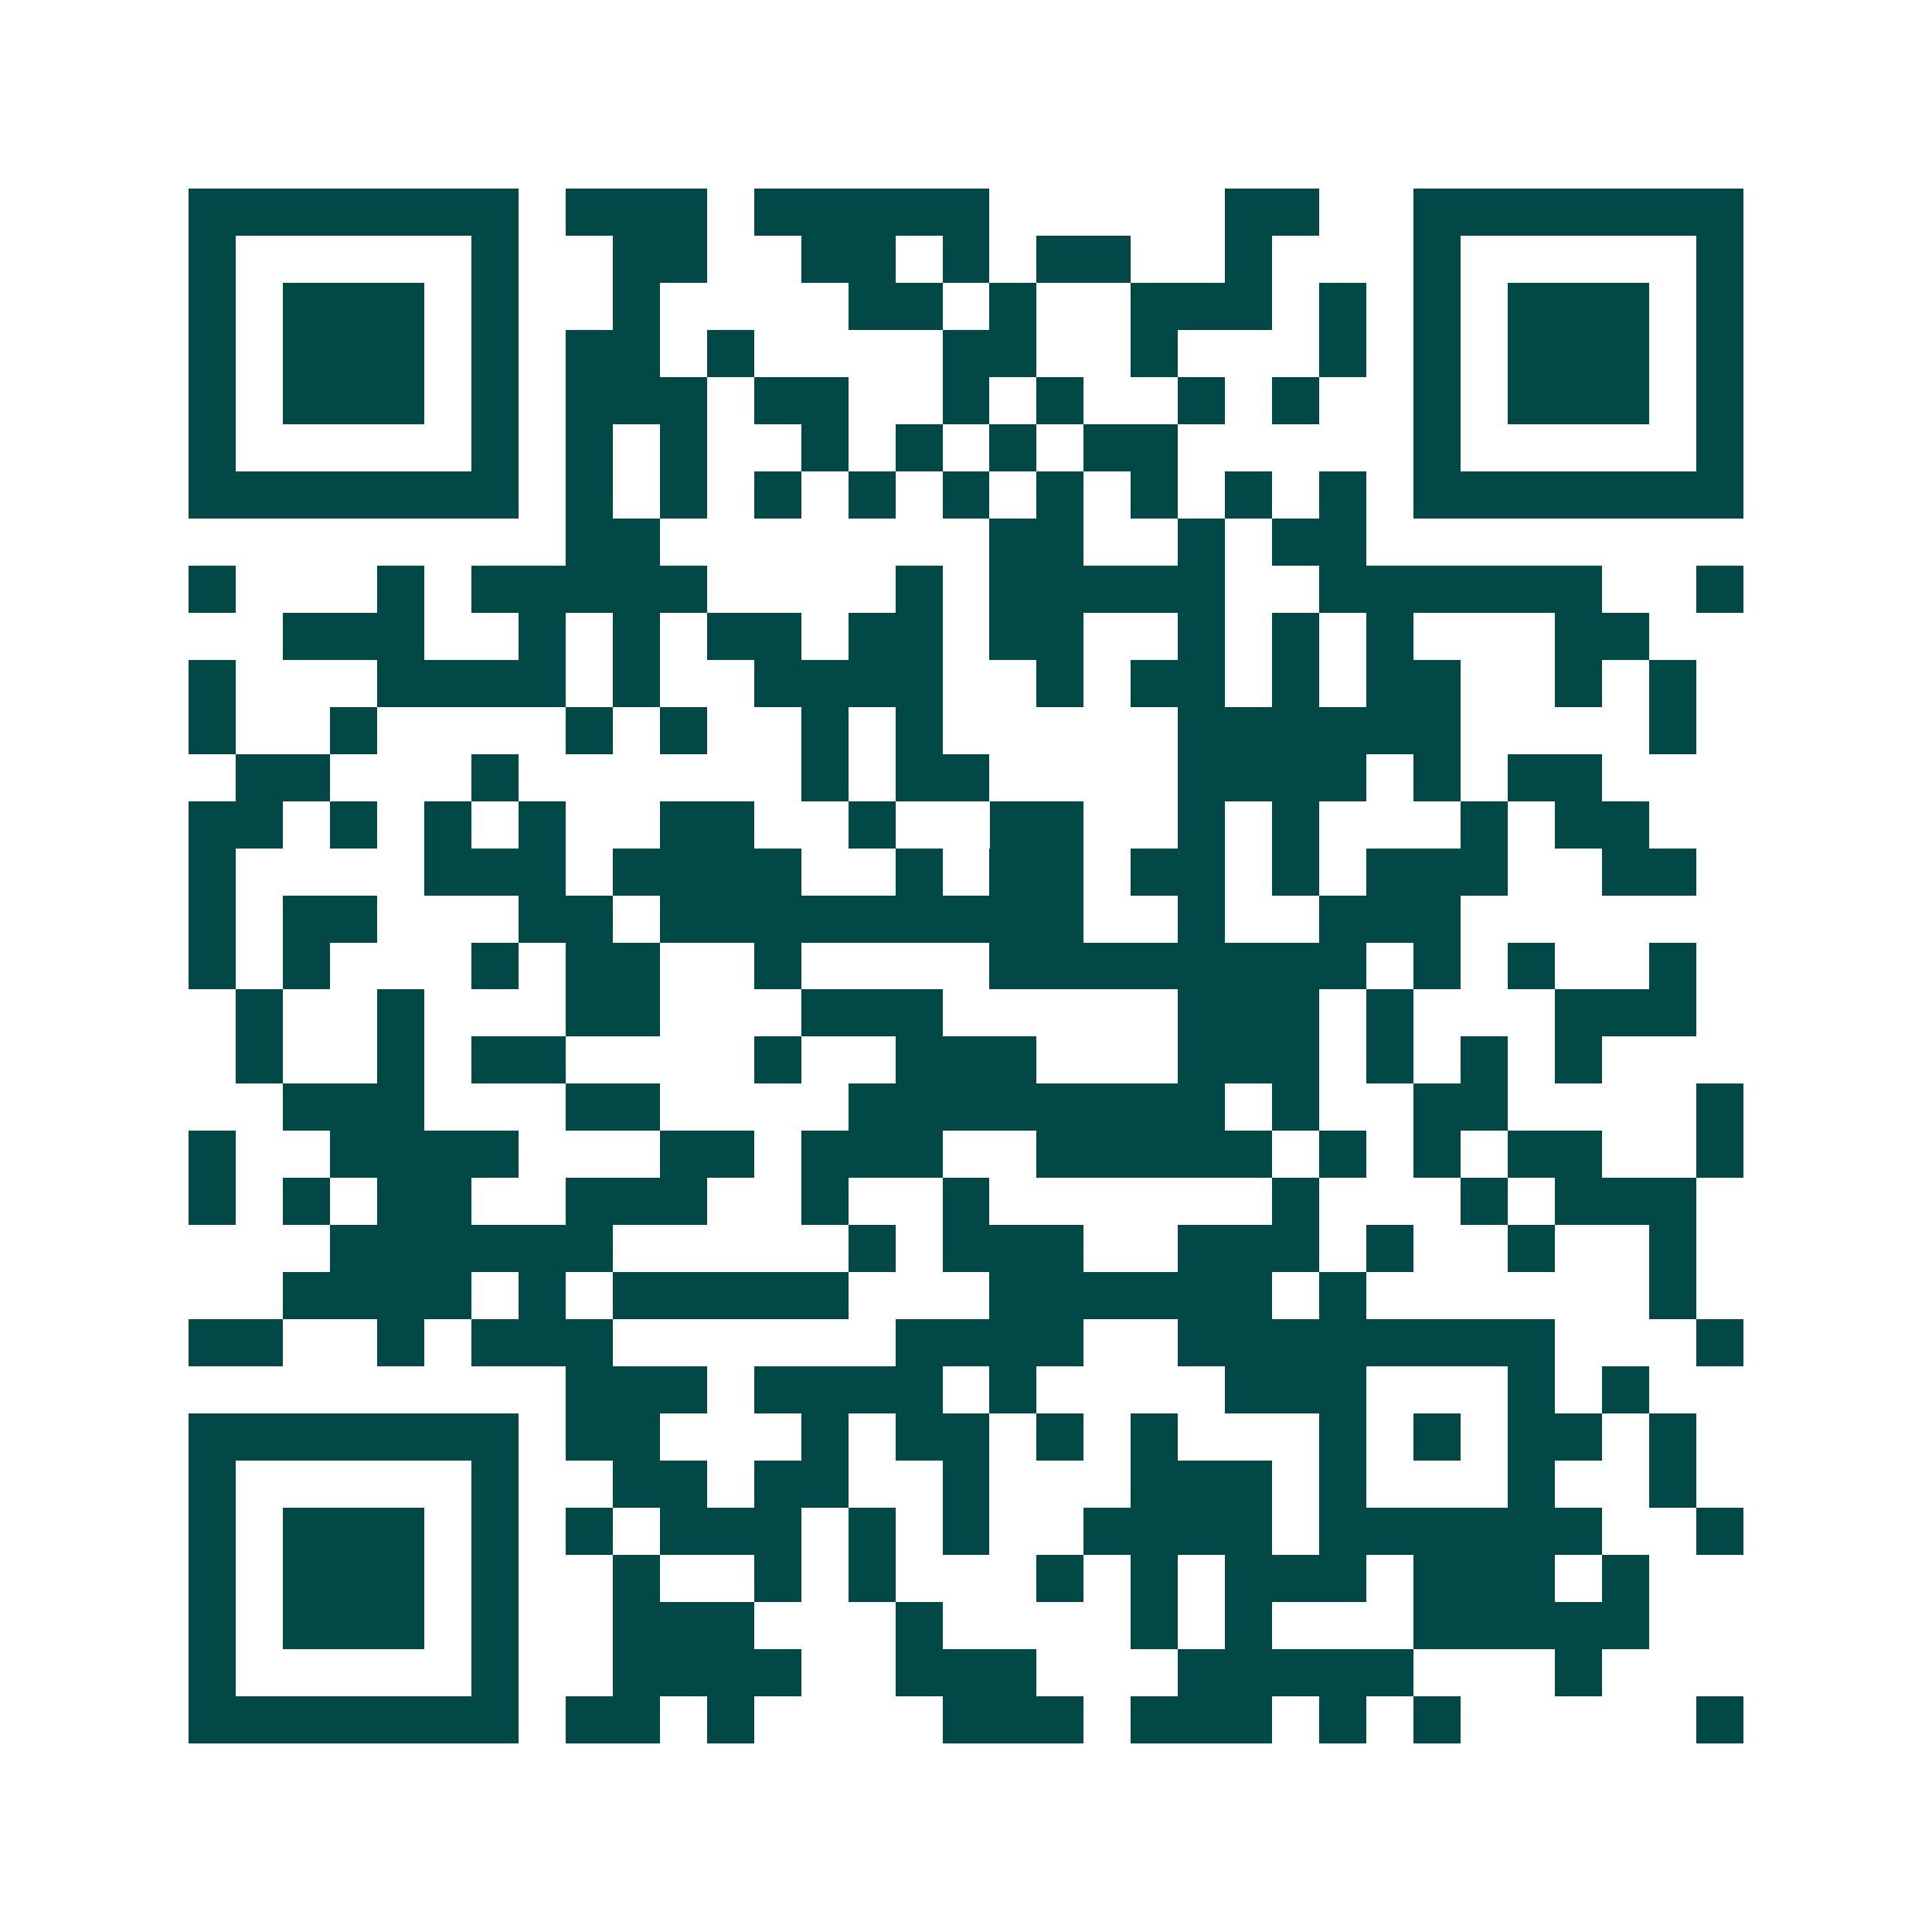 <svg xmlns="http://www.w3.org/2000/svg" width="200" height="200" viewBox="0 0 41 41" shape-rendering="crispEdges"><path fill="#ffffff" d="M0 0h41v41H0z"/><path stroke="#014847" d="M4 4.5h7m1 0h3m1 0h5m5 0h2m2 0h7M4 5.5h1m5 0h1m2 0h2m2 0h2m1 0h1m1 0h2m2 0h1m3 0h1m5 0h1M4 6.5h1m1 0h3m1 0h1m2 0h1m4 0h2m1 0h1m2 0h3m1 0h1m1 0h1m1 0h3m1 0h1M4 7.5h1m1 0h3m1 0h1m1 0h2m1 0h1m4 0h2m2 0h1m3 0h1m1 0h1m1 0h3m1 0h1M4 8.5h1m1 0h3m1 0h1m1 0h3m1 0h2m2 0h1m1 0h1m2 0h1m1 0h1m2 0h1m1 0h3m1 0h1M4 9.5h1m5 0h1m1 0h1m1 0h1m2 0h1m1 0h1m1 0h1m1 0h2m5 0h1m5 0h1M4 10.5h7m1 0h1m1 0h1m1 0h1m1 0h1m1 0h1m1 0h1m1 0h1m1 0h1m1 0h1m1 0h7M12 11.5h2m7 0h2m2 0h1m1 0h2M4 12.5h1m3 0h1m1 0h5m4 0h1m1 0h5m2 0h6m2 0h1M6 13.5h3m2 0h1m1 0h1m1 0h2m1 0h2m1 0h2m2 0h1m1 0h1m1 0h1m3 0h2M4 14.5h1m3 0h4m1 0h1m2 0h4m2 0h1m1 0h2m1 0h1m1 0h2m2 0h1m1 0h1M4 15.5h1m2 0h1m4 0h1m1 0h1m2 0h1m1 0h1m5 0h6m4 0h1M5 16.5h2m3 0h1m6 0h1m1 0h2m4 0h4m1 0h1m1 0h2M4 17.5h2m1 0h1m1 0h1m1 0h1m2 0h2m2 0h1m2 0h2m2 0h1m1 0h1m3 0h1m1 0h2M4 18.5h1m4 0h3m1 0h4m2 0h1m1 0h2m1 0h2m1 0h1m1 0h3m2 0h2M4 19.5h1m1 0h2m3 0h2m1 0h9m2 0h1m2 0h3M4 20.5h1m1 0h1m3 0h1m1 0h2m2 0h1m4 0h8m1 0h1m1 0h1m2 0h1M5 21.5h1m2 0h1m3 0h2m3 0h3m5 0h3m1 0h1m3 0h3M5 22.5h1m2 0h1m1 0h2m4 0h1m2 0h3m3 0h3m1 0h1m1 0h1m1 0h1M6 23.5h3m3 0h2m4 0h8m1 0h1m2 0h2m4 0h1M4 24.5h1m2 0h4m3 0h2m1 0h3m2 0h5m1 0h1m1 0h1m1 0h2m2 0h1M4 25.5h1m1 0h1m1 0h2m2 0h3m2 0h1m2 0h1m6 0h1m3 0h1m1 0h3M7 26.5h6m5 0h1m1 0h3m2 0h3m1 0h1m2 0h1m2 0h1M6 27.5h4m1 0h1m1 0h5m3 0h6m1 0h1m6 0h1M4 28.5h2m2 0h1m1 0h3m6 0h4m2 0h8m3 0h1M12 29.5h3m1 0h4m1 0h1m4 0h3m3 0h1m1 0h1M4 30.5h7m1 0h2m3 0h1m1 0h2m1 0h1m1 0h1m3 0h1m1 0h1m1 0h2m1 0h1M4 31.5h1m5 0h1m2 0h2m1 0h2m2 0h1m3 0h3m1 0h1m3 0h1m2 0h1M4 32.5h1m1 0h3m1 0h1m1 0h1m1 0h3m1 0h1m1 0h1m2 0h4m1 0h6m2 0h1M4 33.5h1m1 0h3m1 0h1m2 0h1m2 0h1m1 0h1m3 0h1m1 0h1m1 0h3m1 0h3m1 0h1M4 34.5h1m1 0h3m1 0h1m2 0h3m3 0h1m4 0h1m1 0h1m3 0h5M4 35.5h1m5 0h1m2 0h4m2 0h3m3 0h5m3 0h1M4 36.5h7m1 0h2m1 0h1m4 0h3m1 0h3m1 0h1m1 0h1m5 0h1"/></svg>
